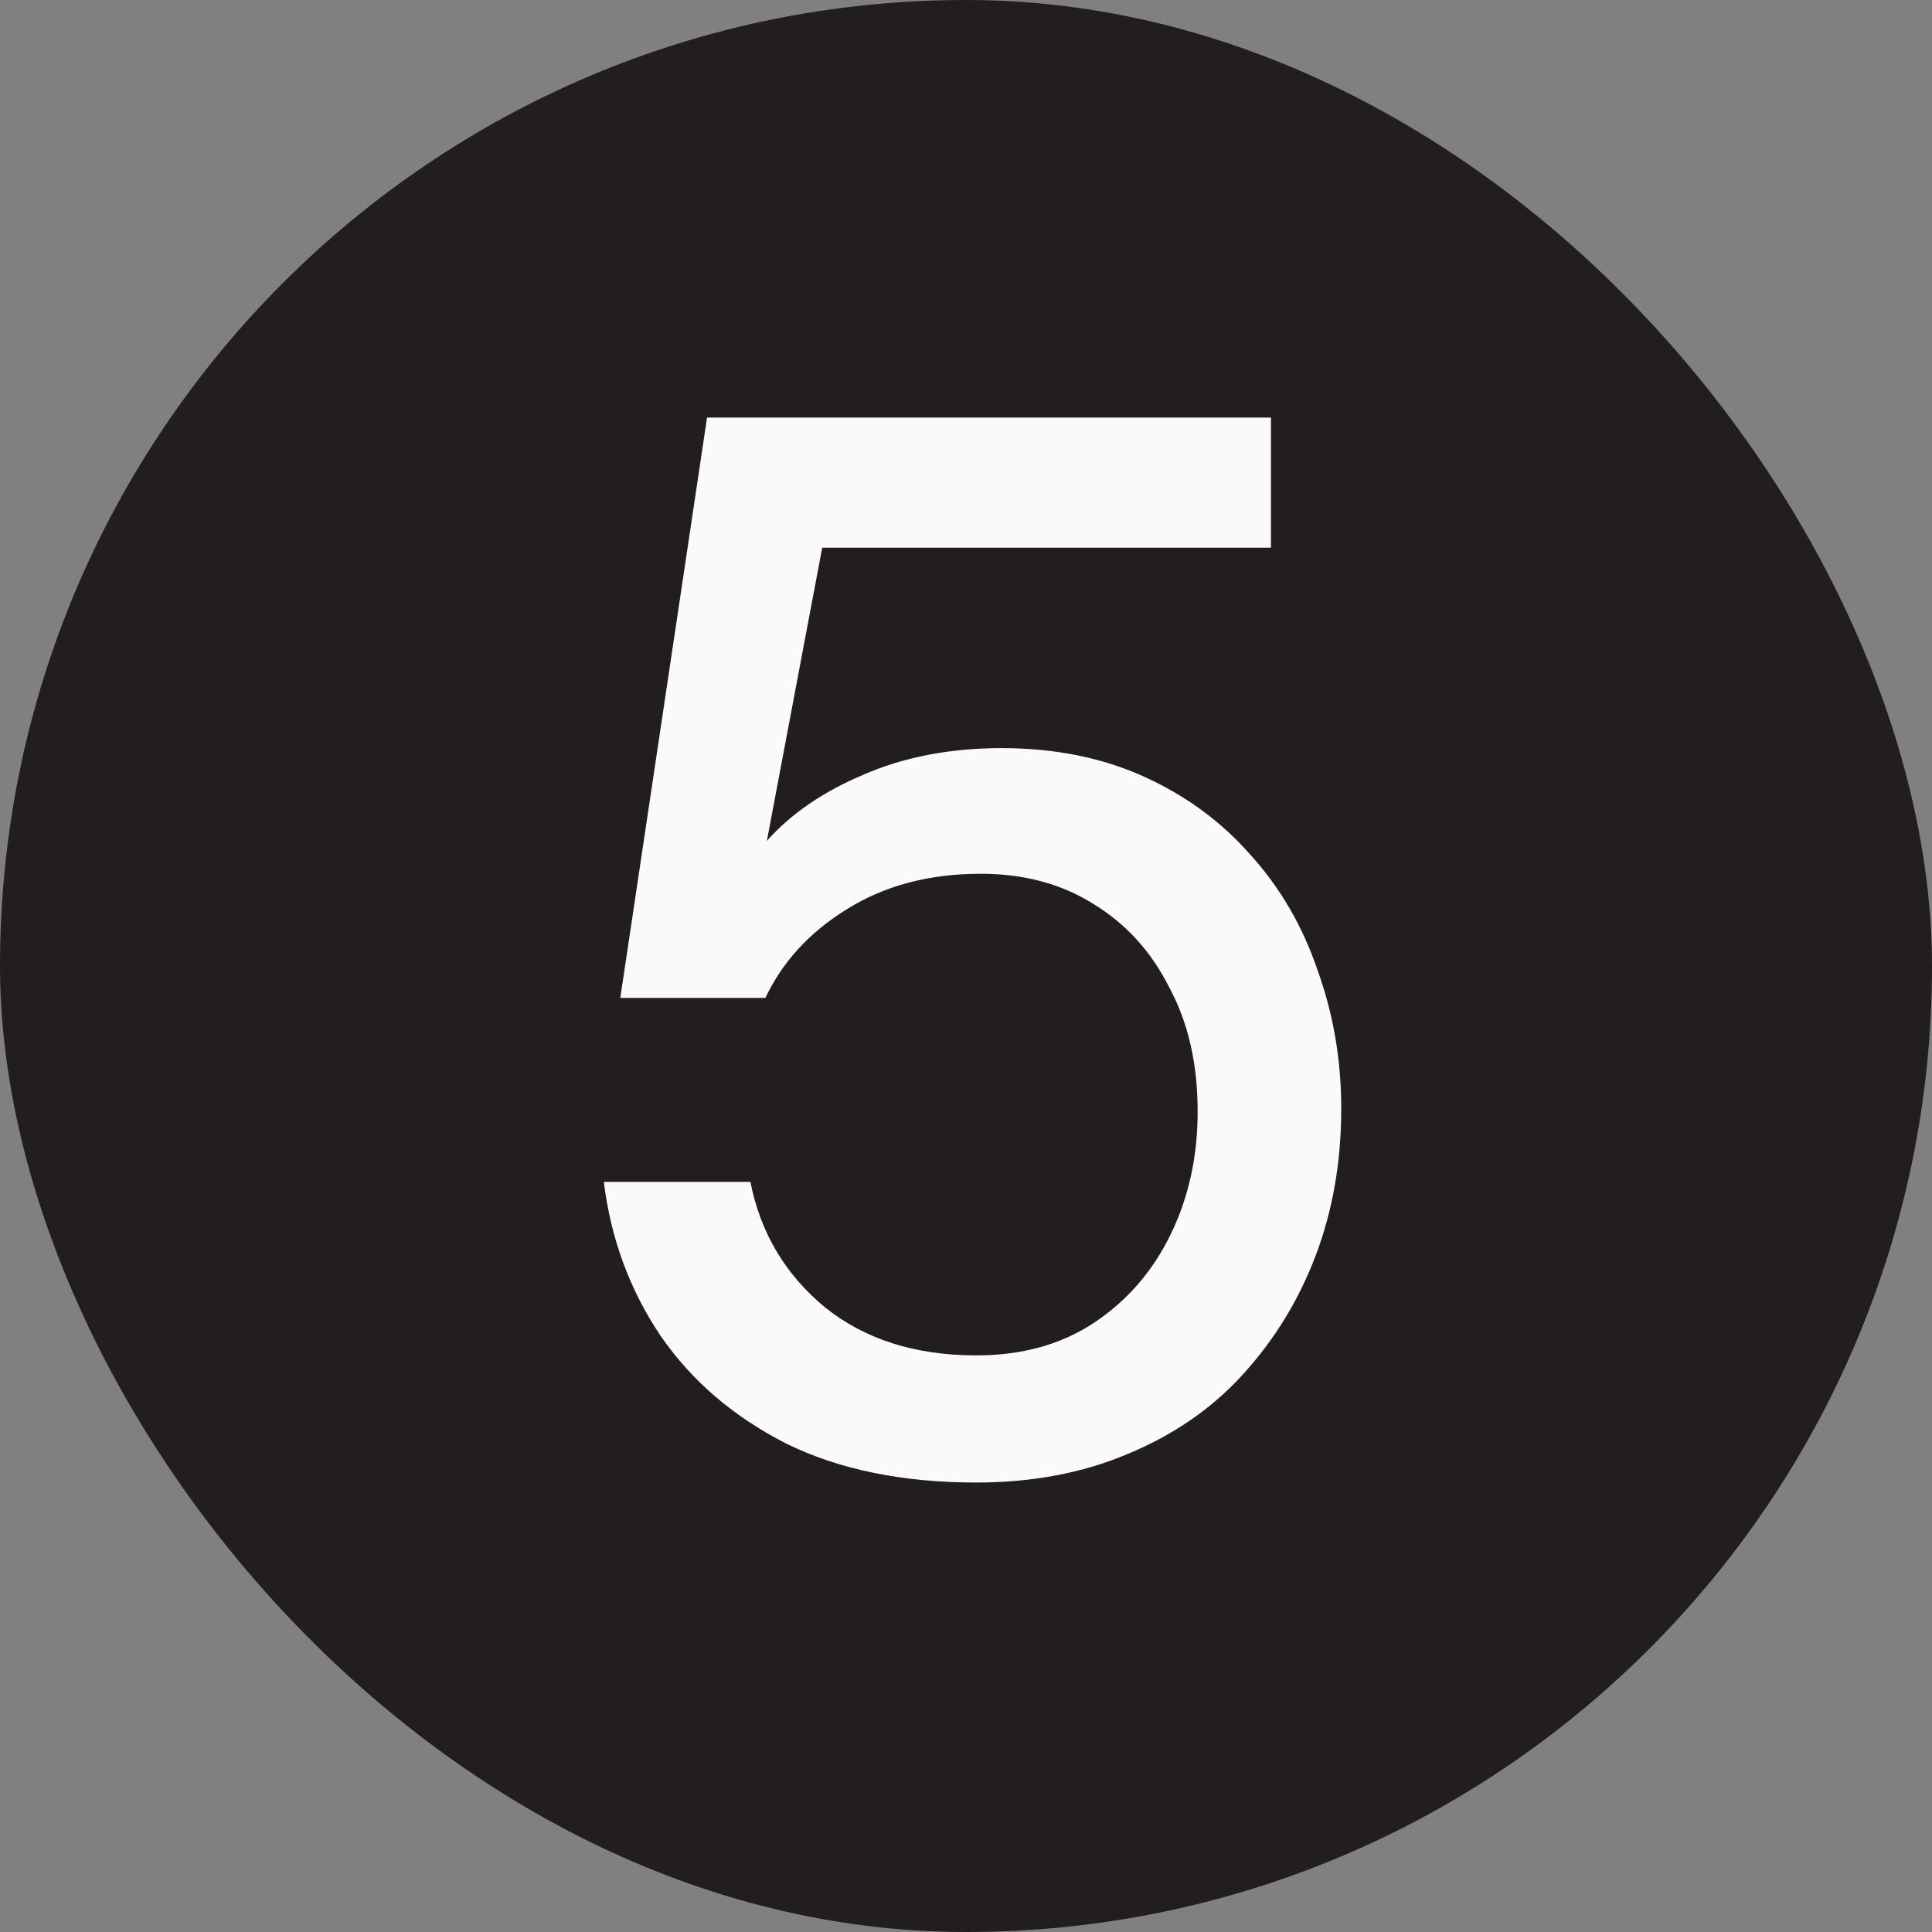 <?xml version="1.0" encoding="UTF-8"?>
<svg xmlns="http://www.w3.org/2000/svg" width="62" height="62" viewBox="0 0 62 62" fill="none">
  <rect x="0" y="0" width="62" height="62" fill="#808080" stroke="none"/>
  <rect width="62" height="62" rx="31" fill="#221E1F"></rect>
  <path d="M31.33 47.576C28.962 47.576 26.93 47.16 25.234 46.328C23.538 45.464 22.194 44.312 21.202 42.872C20.21 41.4 19.602 39.752 19.378 37.928H24.082C24.402 39.56 25.202 40.904 26.482 41.96C27.762 42.984 29.378 43.496 31.33 43.496C32.802 43.496 34.066 43.144 35.122 42.44C36.178 41.736 36.994 40.792 37.57 39.608C38.146 38.424 38.434 37.112 38.434 35.672C38.434 34.136 38.13 32.808 37.522 31.688C36.946 30.536 36.13 29.64 35.074 29C34.05 28.36 32.85 28.04 31.474 28.04C29.81 28.04 28.37 28.424 27.154 29.192C25.97 29.928 25.106 30.872 24.562 32.024H19.906L22.69 13.4H40.786V17.576H26.386L24.61 26.984C25.378 26.12 26.402 25.416 27.682 24.872C28.994 24.296 30.482 24.008 32.146 24.008C33.842 24.008 35.362 24.312 36.706 24.92C38.05 25.528 39.186 26.36 40.114 27.416C41.074 28.472 41.794 29.704 42.274 31.112C42.786 32.52 43.042 34.008 43.042 35.576C43.042 37.272 42.77 38.84 42.226 40.28C41.682 41.72 40.898 43 39.874 44.12C38.882 45.208 37.65 46.056 36.178 46.664C34.738 47.272 33.122 47.576 31.33 47.576Z" fill="#FAFAFA"></path>
</svg>
